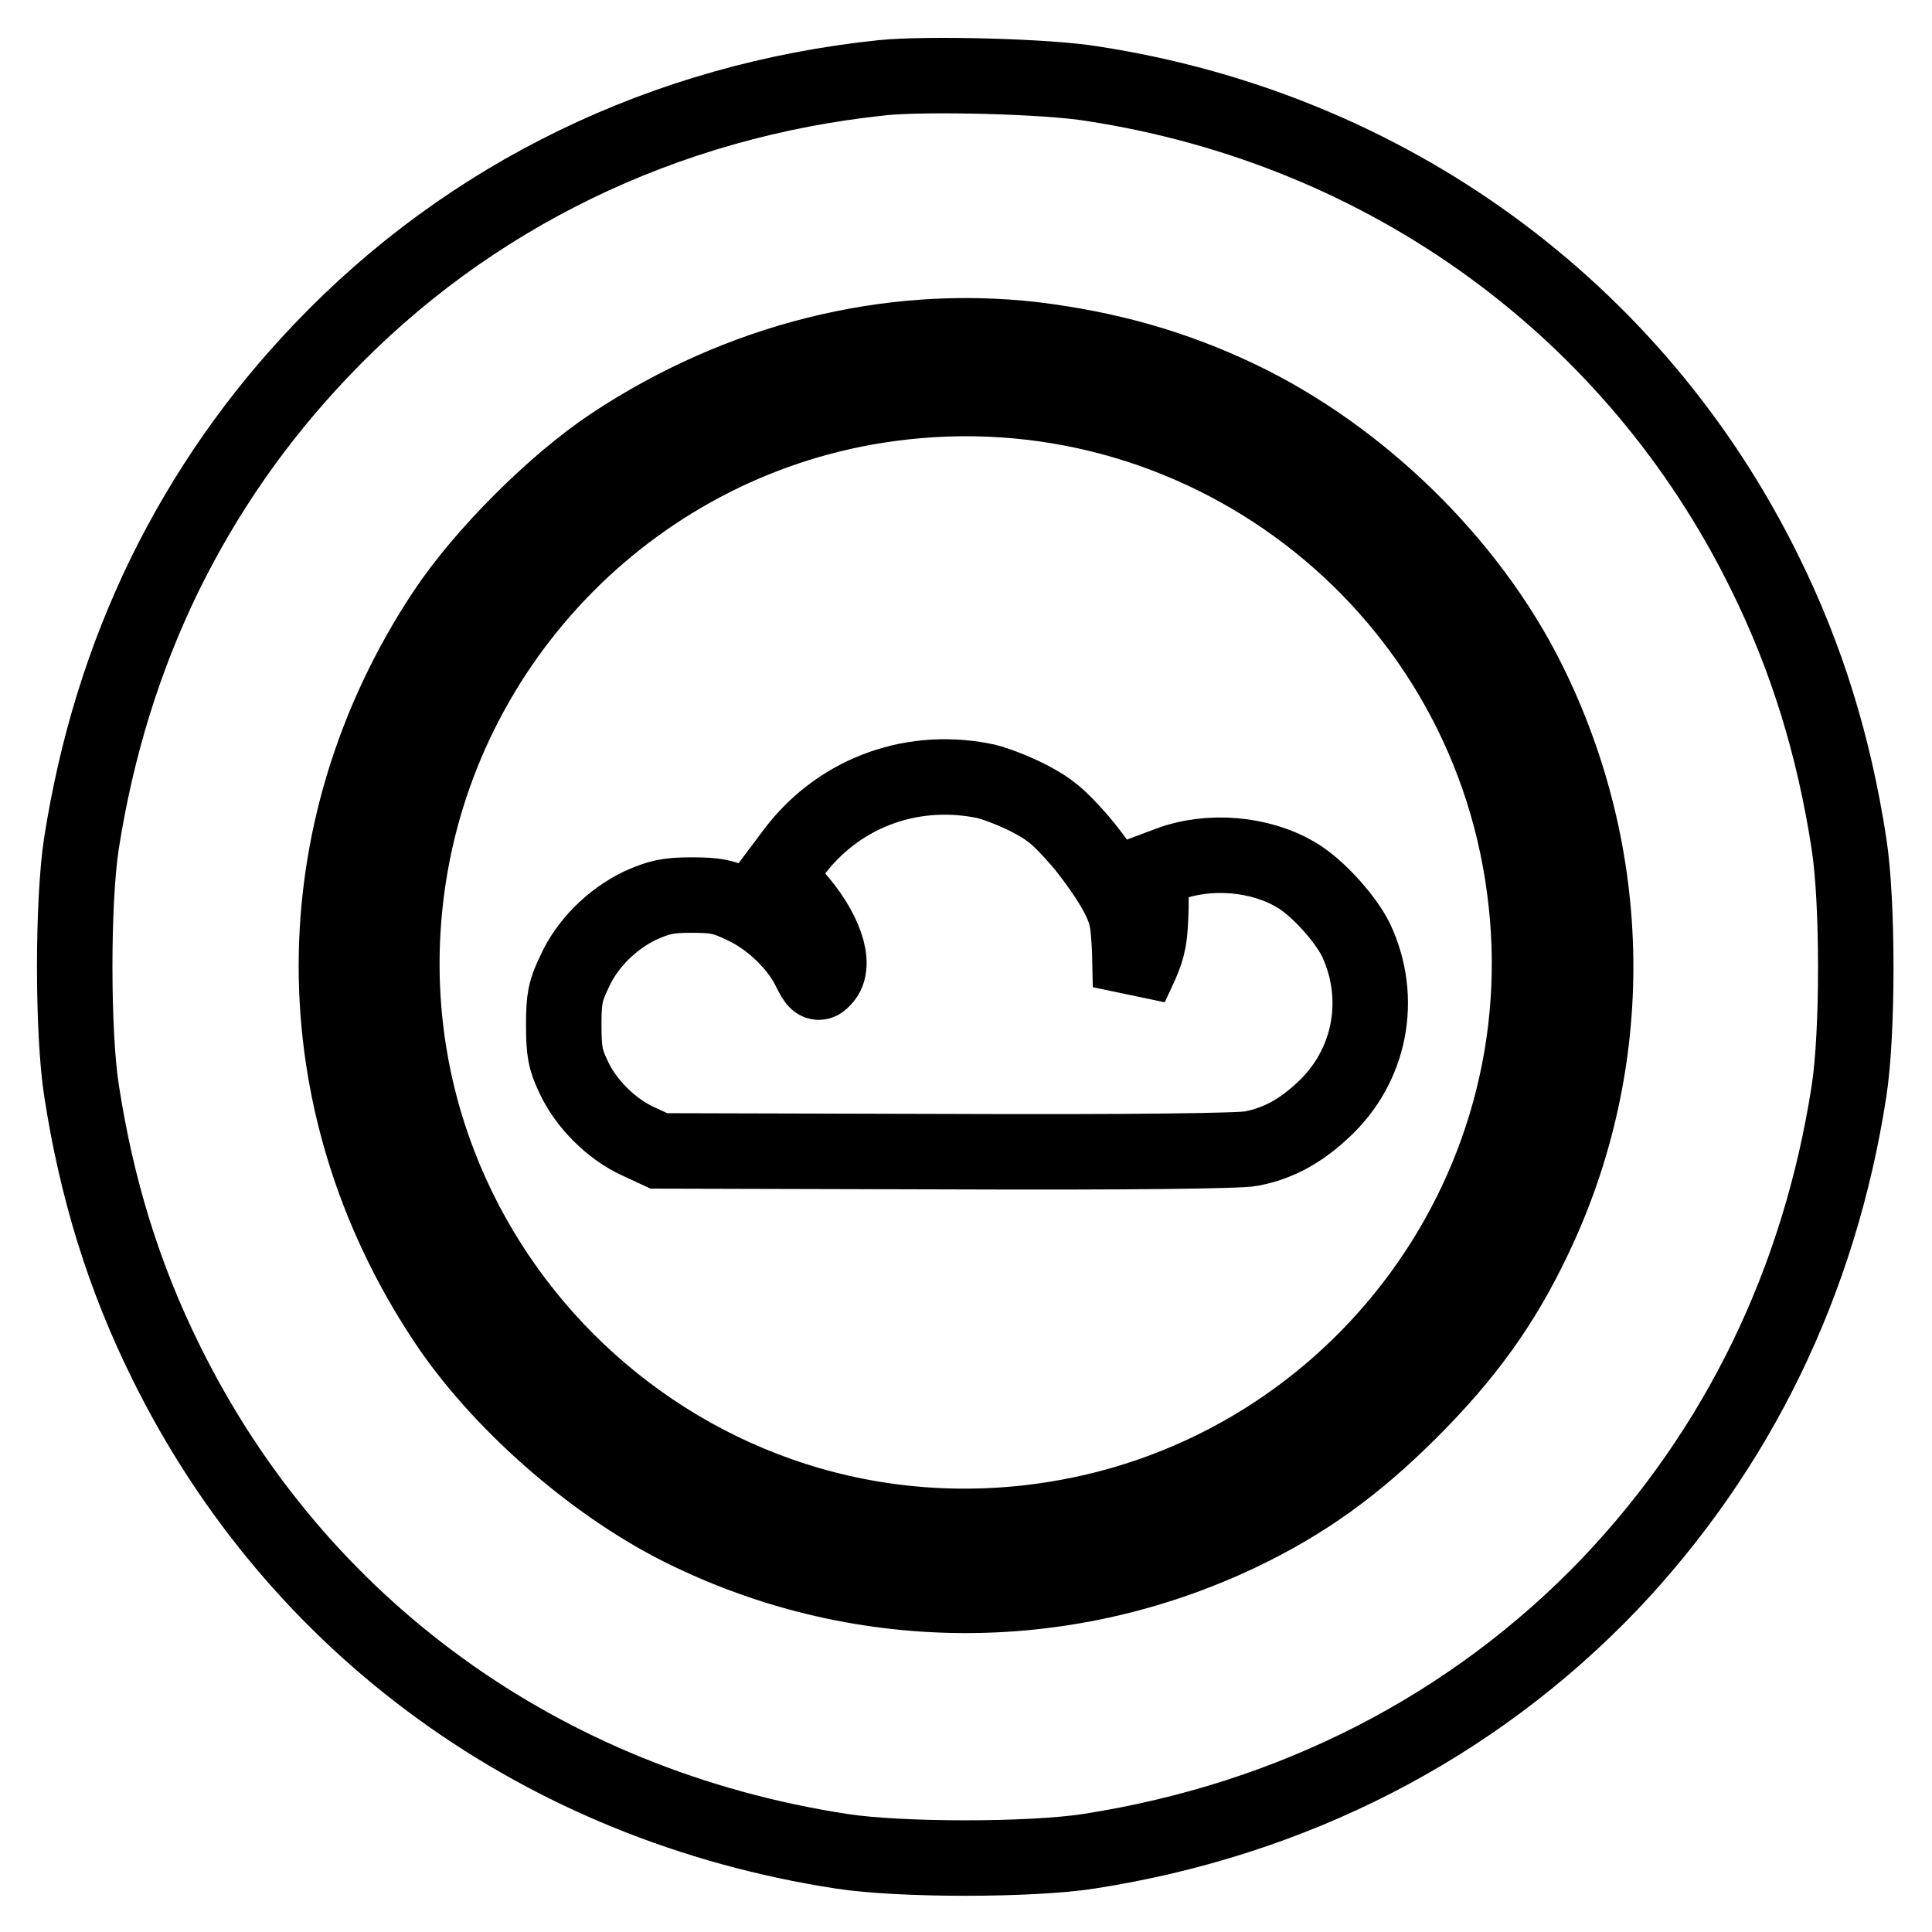 <?xml version="1.0" encoding="utf-8"?>
<!-- Svg Vector Icons : http://www.onlinewebfonts.com/icon -->
<!DOCTYPE svg PUBLIC "-//W3C//DTD SVG 1.1//EN" "http://www.w3.org/Graphics/SVG/1.1/DTD/svg11.dtd">
<svg version="1.1" xmlns="http://www.w3.org/2000/svg" xmlns:xlink="http://www.w3.org/1999/xlink" x="0px" y="0px" viewBox="0 0 256 256" enable-background="new 0 0 256 256" xml:space="preserve">
<g><g><g><path stroke-width="10" fill-opacity="0" stroke="#000000"  d="M116.9,10.3c-28.8,3-54.8,15.6-74.3,36.1c-8.5,8.9-15.4,18.8-20.8,29.8c-5.4,11.1-9,22.8-11,35.5c-1.2,7.7-1.2,25.1,0,32.8c2,13,5.6,24.7,11.2,36c17.3,35.1,49.9,58.7,89.5,64.8c7.7,1.2,25.1,1.2,32.8,0c27-4.2,50.8-16.4,69-35.4c17-17.9,27.8-40.1,31.7-65.3c1.2-7.7,1.2-25.1,0-32.8c-2-13-5.6-24.7-11.2-36c-17.2-34.9-50-58.7-89-64.7C138.9,10.1,122.7,9.7,116.9,10.3z M136.9,45c9.8,1.2,18.5,3.6,27.3,7.8c15.9,7.6,30.4,21.7,38.2,37.3c11.7,23.4,12.1,50.6,0.8,74.1c-4.1,8.6-8.9,15.3-16.3,22.7c-7.4,7.4-14.1,12.2-22.7,16.3c-23.6,11.2-50.8,10.9-74.1-0.8c-11.7-5.9-24.1-16.8-31.2-27.6c-19.1-28.9-19.1-64.7,0-93.6C64,73.5,73.5,64,81.2,58.9C98,47.8,117.7,42.8,136.9,45z"/><path stroke-width="10" fill-opacity="0" stroke="#000000"  d="M117.8,53.5C84.6,58,58.3,84.5,53.9,117.8c-6.4,48.7,35.2,90.2,83.8,83.8c40.9-5.4,69.8-43,64.3-83.9C196.6,76.7,158.8,47.9,117.8,53.5z M130,103.4c1.4,0.2,4.2,1.3,6.2,2.3c2.9,1.5,4.1,2.5,6.9,5.7c1.8,2.1,4,5.3,4.9,7c1.4,2.7,1.5,3.7,1.7,7.7l0.1,4.6l1.3-2.8c1.1-2.5,1.3-3.7,1.4-7.7l0-4.8l2.4-0.9c5.3-2,12.1-1.4,16.8,1.4c2.8,1.6,6.6,5.8,8,8.7c3.6,7.7,1.9,16.7-4.4,22.5c-3,2.8-5.9,4.4-9.5,5.1c-1.4,0.3-16,0.5-40.4,0.4l-38.1-0.1l-2.8-1.3c-3.5-1.6-6.9-5-8.5-8.5c-1.1-2.3-1.3-3.4-1.3-6.9c0-3.5,0.2-4.5,1.4-7c1.7-3.8,5-7,8.7-8.8c2.5-1.1,3.6-1.4,6.8-1.4c3.3,0,4.3,0.2,7,1.5c3.6,1.7,7,5,8.6,8.2c1,2,1.2,2.2,1.9,1.4c1.8-1.8,0.2-6.6-3.9-11.1l-2.3-2.6l2.1-2.8C110.8,105.3,120.3,101.6,130,103.4z"/></g></g></g>
</svg>